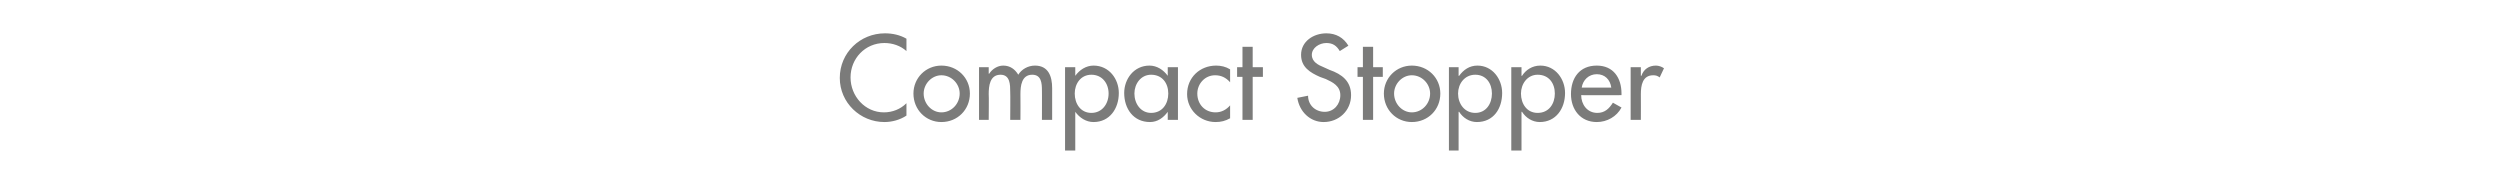 <?xml version="1.0" standalone="no"?><!DOCTYPE svg PUBLIC "-//W3C//DTD SVG 1.1//EN" "http://www.w3.org/Graphics/SVG/1.1/DTD/svg11.dtd"><svg xmlns="http://www.w3.org/2000/svg" version="1.1" width="465px" height="32.7px" viewBox="0 -5 465 32.7" style="top:-5px">  <desc>Compact Stopper</desc>  <defs/>  <g id="Polygon191522">    <path d="M 168.6 4.5 C 167.5 3.5 166 3 164.5 3 C 160.9 3 158.2 5.9 158.2 9.4 C 158.2 12.9 160.9 15.9 164.4 15.9 C 166 15.9 167.5 15.3 168.6 14.2 C 168.6 14.2 168.6 16.5 168.6 16.5 C 167.4 17.3 165.9 17.7 164.5 17.7 C 160 17.7 156.2 14.1 156.2 9.5 C 156.2 4.8 160 1.2 164.6 1.2 C 166 1.2 167.4 1.5 168.6 2.2 C 168.6 2.2 168.6 4.5 168.6 4.5 Z M 180.4 12.4 C 180.4 15.4 178.1 17.7 175.1 17.7 C 172.2 17.7 169.9 15.4 169.9 12.4 C 169.9 9.5 172.2 7.2 175.1 7.2 C 178.1 7.2 180.4 9.5 180.4 12.4 Z M 171.8 12.4 C 171.8 14.3 173.3 15.9 175.1 15.9 C 177 15.9 178.5 14.3 178.5 12.4 C 178.5 10.6 177 9 175.1 9 C 173.3 9 171.8 10.6 171.8 12.4 Z M 183.9 8.7 C 183.9 8.7 183.99 8.74 184 8.7 C 184.5 7.9 185.5 7.2 186.6 7.2 C 187.9 7.2 188.8 7.9 189.4 8.9 C 190 7.9 191.2 7.2 192.5 7.2 C 195 7.2 195.7 9.2 195.7 11.4 C 195.71 11.44 195.7 17.3 195.7 17.3 L 193.8 17.3 C 193.8 17.3 193.82 11.76 193.8 11.8 C 193.8 10.5 193.7 8.9 192 8.9 C 190 8.9 189.8 11 189.8 12.5 C 189.83 12.49 189.8 17.3 189.8 17.3 L 187.9 17.3 C 187.9 17.3 187.94 12.12 187.9 12.1 C 187.9 10.8 187.9 8.9 186.1 8.9 C 184.1 8.9 183.9 11 183.9 12.5 C 183.95 12.49 183.9 17.3 183.9 17.3 L 182.1 17.3 L 182.1 7.5 L 183.9 7.5 L 183.9 8.7 Z M 206.2 12.4 C 206.2 10.5 205 8.9 203 8.9 C 201 8.9 199.9 10.6 199.9 12.4 C 199.9 14.3 201 16 203 16 C 205 16 206.2 14.3 206.2 12.4 Z M 200 9.1 C 200 9.1 200.01 9.13 200 9.1 C 200.8 8 202 7.2 203.4 7.2 C 206.3 7.2 208.1 9.7 208.1 12.3 C 208.1 15.2 206.4 17.7 203.4 17.7 C 202 17.7 200.8 16.9 200 15.8 C 200.01 15.79 200 15.8 200 15.8 L 200 23 L 198.1 23 L 198.1 7.5 L 200 7.5 L 200 9.1 Z M 217.3 12.4 C 217.3 10.5 216.2 8.9 214.1 8.9 C 212.2 8.9 211 10.6 211 12.4 C 211 14.3 212.2 16 214.1 16 C 216.2 16 217.3 14.3 217.3 12.4 Z M 219.1 17.3 L 217.2 17.3 L 217.2 15.8 C 217.2 15.8 217.19 15.79 217.2 15.8 C 216.4 16.9 215.3 17.7 213.9 17.7 C 210.8 17.7 209.1 15.2 209.1 12.3 C 209.1 9.7 210.9 7.2 213.8 7.2 C 215.2 7.2 216.4 8 217.2 9.1 C 217.19 9.13 217.2 9.1 217.2 9.1 L 217.2 7.5 L 219.1 7.5 L 219.1 17.3 Z M 228.8 10.3 C 228 9.4 227.1 9 226 9 C 224.1 9 222.7 10.6 222.7 12.4 C 222.7 14.4 224.1 15.9 226.1 15.9 C 227.2 15.9 228.1 15.4 228.8 14.6 C 228.8 14.6 228.8 17 228.8 17 C 227.9 17.5 227.1 17.7 226.1 17.7 C 223.2 17.7 220.8 15.4 220.8 12.5 C 220.8 9.4 223.2 7.2 226.2 7.2 C 227.1 7.2 228 7.4 228.8 7.9 C 228.8 7.9 228.8 10.3 228.8 10.3 Z M 233 17.3 L 231.1 17.3 L 231.1 9.3 L 230.1 9.3 L 230.1 7.5 L 231.1 7.5 L 231.1 3.7 L 233 3.7 L 233 7.5 L 234.9 7.5 L 234.9 9.3 L 233 9.3 L 233 17.3 Z M 249.2 4.5 C 248.6 3.5 247.9 3 246.7 3 C 245.4 3 244 3.9 244 5.2 C 244 6.5 245.2 7.1 246.2 7.5 C 246.2 7.5 247.3 8 247.3 8 C 249.6 8.8 251.3 10.1 251.3 12.7 C 251.3 15.6 249 17.7 246.2 17.7 C 243.7 17.7 241.7 15.8 241.3 13.2 C 241.3 13.2 243.3 12.8 243.3 12.8 C 243.3 14.6 244.7 15.8 246.4 15.8 C 248.1 15.8 249.3 14.4 249.3 12.7 C 249.3 11 247.9 10.3 246.6 9.7 C 246.6 9.7 245.5 9.3 245.5 9.3 C 243.7 8.5 242 7.5 242 5.2 C 242 2.7 244.3 1.2 246.7 1.2 C 248.5 1.2 249.9 2 250.8 3.5 C 250.8 3.5 249.2 4.5 249.2 4.5 Z M 255.4 17.3 L 253.5 17.3 L 253.5 9.3 L 252.5 9.3 L 252.5 7.5 L 253.5 7.5 L 253.5 3.7 L 255.4 3.7 L 255.4 7.5 L 257.2 7.5 L 257.2 9.3 L 255.4 9.3 L 255.4 17.3 Z M 267.9 12.4 C 267.9 15.4 265.6 17.7 262.6 17.7 C 259.7 17.7 257.4 15.4 257.4 12.4 C 257.4 9.5 259.7 7.2 262.6 7.2 C 265.6 7.2 267.9 9.5 267.9 12.4 Z M 259.3 12.4 C 259.3 14.3 260.8 15.9 262.6 15.9 C 264.5 15.9 266 14.3 266 12.4 C 266 10.6 264.5 9 262.6 9 C 260.8 9 259.3 10.6 259.3 12.4 Z M 277.5 12.4 C 277.5 10.5 276.4 8.9 274.4 8.9 C 272.4 8.9 271.2 10.6 271.2 12.4 C 271.2 14.3 272.4 16 274.4 16 C 276.4 16 277.5 14.3 277.5 12.4 Z M 271.3 9.1 C 271.3 9.1 271.39 9.13 271.4 9.1 C 272.2 8 273.3 7.2 274.8 7.2 C 277.6 7.2 279.4 9.7 279.4 12.3 C 279.4 15.2 277.8 17.7 274.7 17.7 C 273.3 17.7 272.1 16.9 271.4 15.8 C 271.39 15.79 271.3 15.8 271.3 15.8 L 271.3 23 L 269.5 23 L 269.5 7.5 L 271.3 7.5 L 271.3 9.1 Z M 289.2 12.4 C 289.2 10.5 288.1 8.9 286 8.9 C 284.1 8.9 282.9 10.6 282.9 12.4 C 282.9 14.3 284 16 286 16 C 288.1 16 289.2 14.3 289.2 12.4 Z M 283 9.1 C 283 9.1 283.07 9.13 283.1 9.1 C 283.8 8 285 7.2 286.5 7.2 C 289.3 7.2 291.1 9.7 291.1 12.3 C 291.1 15.2 289.4 17.7 286.4 17.7 C 285 17.7 283.8 16.9 283.1 15.8 C 283.07 15.79 283 15.8 283 15.8 L 283 23 L 281.1 23 L 281.1 7.5 L 283 7.5 L 283 9.1 Z M 294.1 12.7 C 294.1 14.4 295.2 16 297.1 16 C 298.5 16 299.3 15.2 300 14.1 C 300 14.1 301.6 15 301.6 15 C 300.7 16.7 298.9 17.7 297 17.7 C 294 17.7 292.2 15.4 292.2 12.5 C 292.2 9.5 293.8 7.2 297 7.2 C 300.1 7.2 301.6 9.5 301.6 12.4 C 301.59 12.43 301.6 12.7 301.6 12.7 C 301.6 12.7 294.09 12.73 294.1 12.7 Z M 299.7 11.3 C 299.5 9.8 298.5 8.8 297 8.8 C 295.5 8.8 294.4 9.9 294.2 11.3 C 294.2 11.3 299.7 11.3 299.7 11.3 Z M 305.2 9.1 C 305.2 9.1 305.29 9.09 305.3 9.1 C 305.7 7.9 306.7 7.2 308 7.2 C 308.5 7.2 309.1 7.4 309.5 7.7 C 309.5 7.7 308.7 9.4 308.7 9.4 C 308.3 9.1 308 9 307.5 9 C 305.5 9 305.2 10.9 305.2 12.5 C 305.22 12.49 305.2 17.3 305.2 17.3 L 303.3 17.3 L 303.3 7.5 L 305.2 7.5 L 305.2 9.1 Z " stroke="none" fill="#7b7b7a"/>  </g></svg>